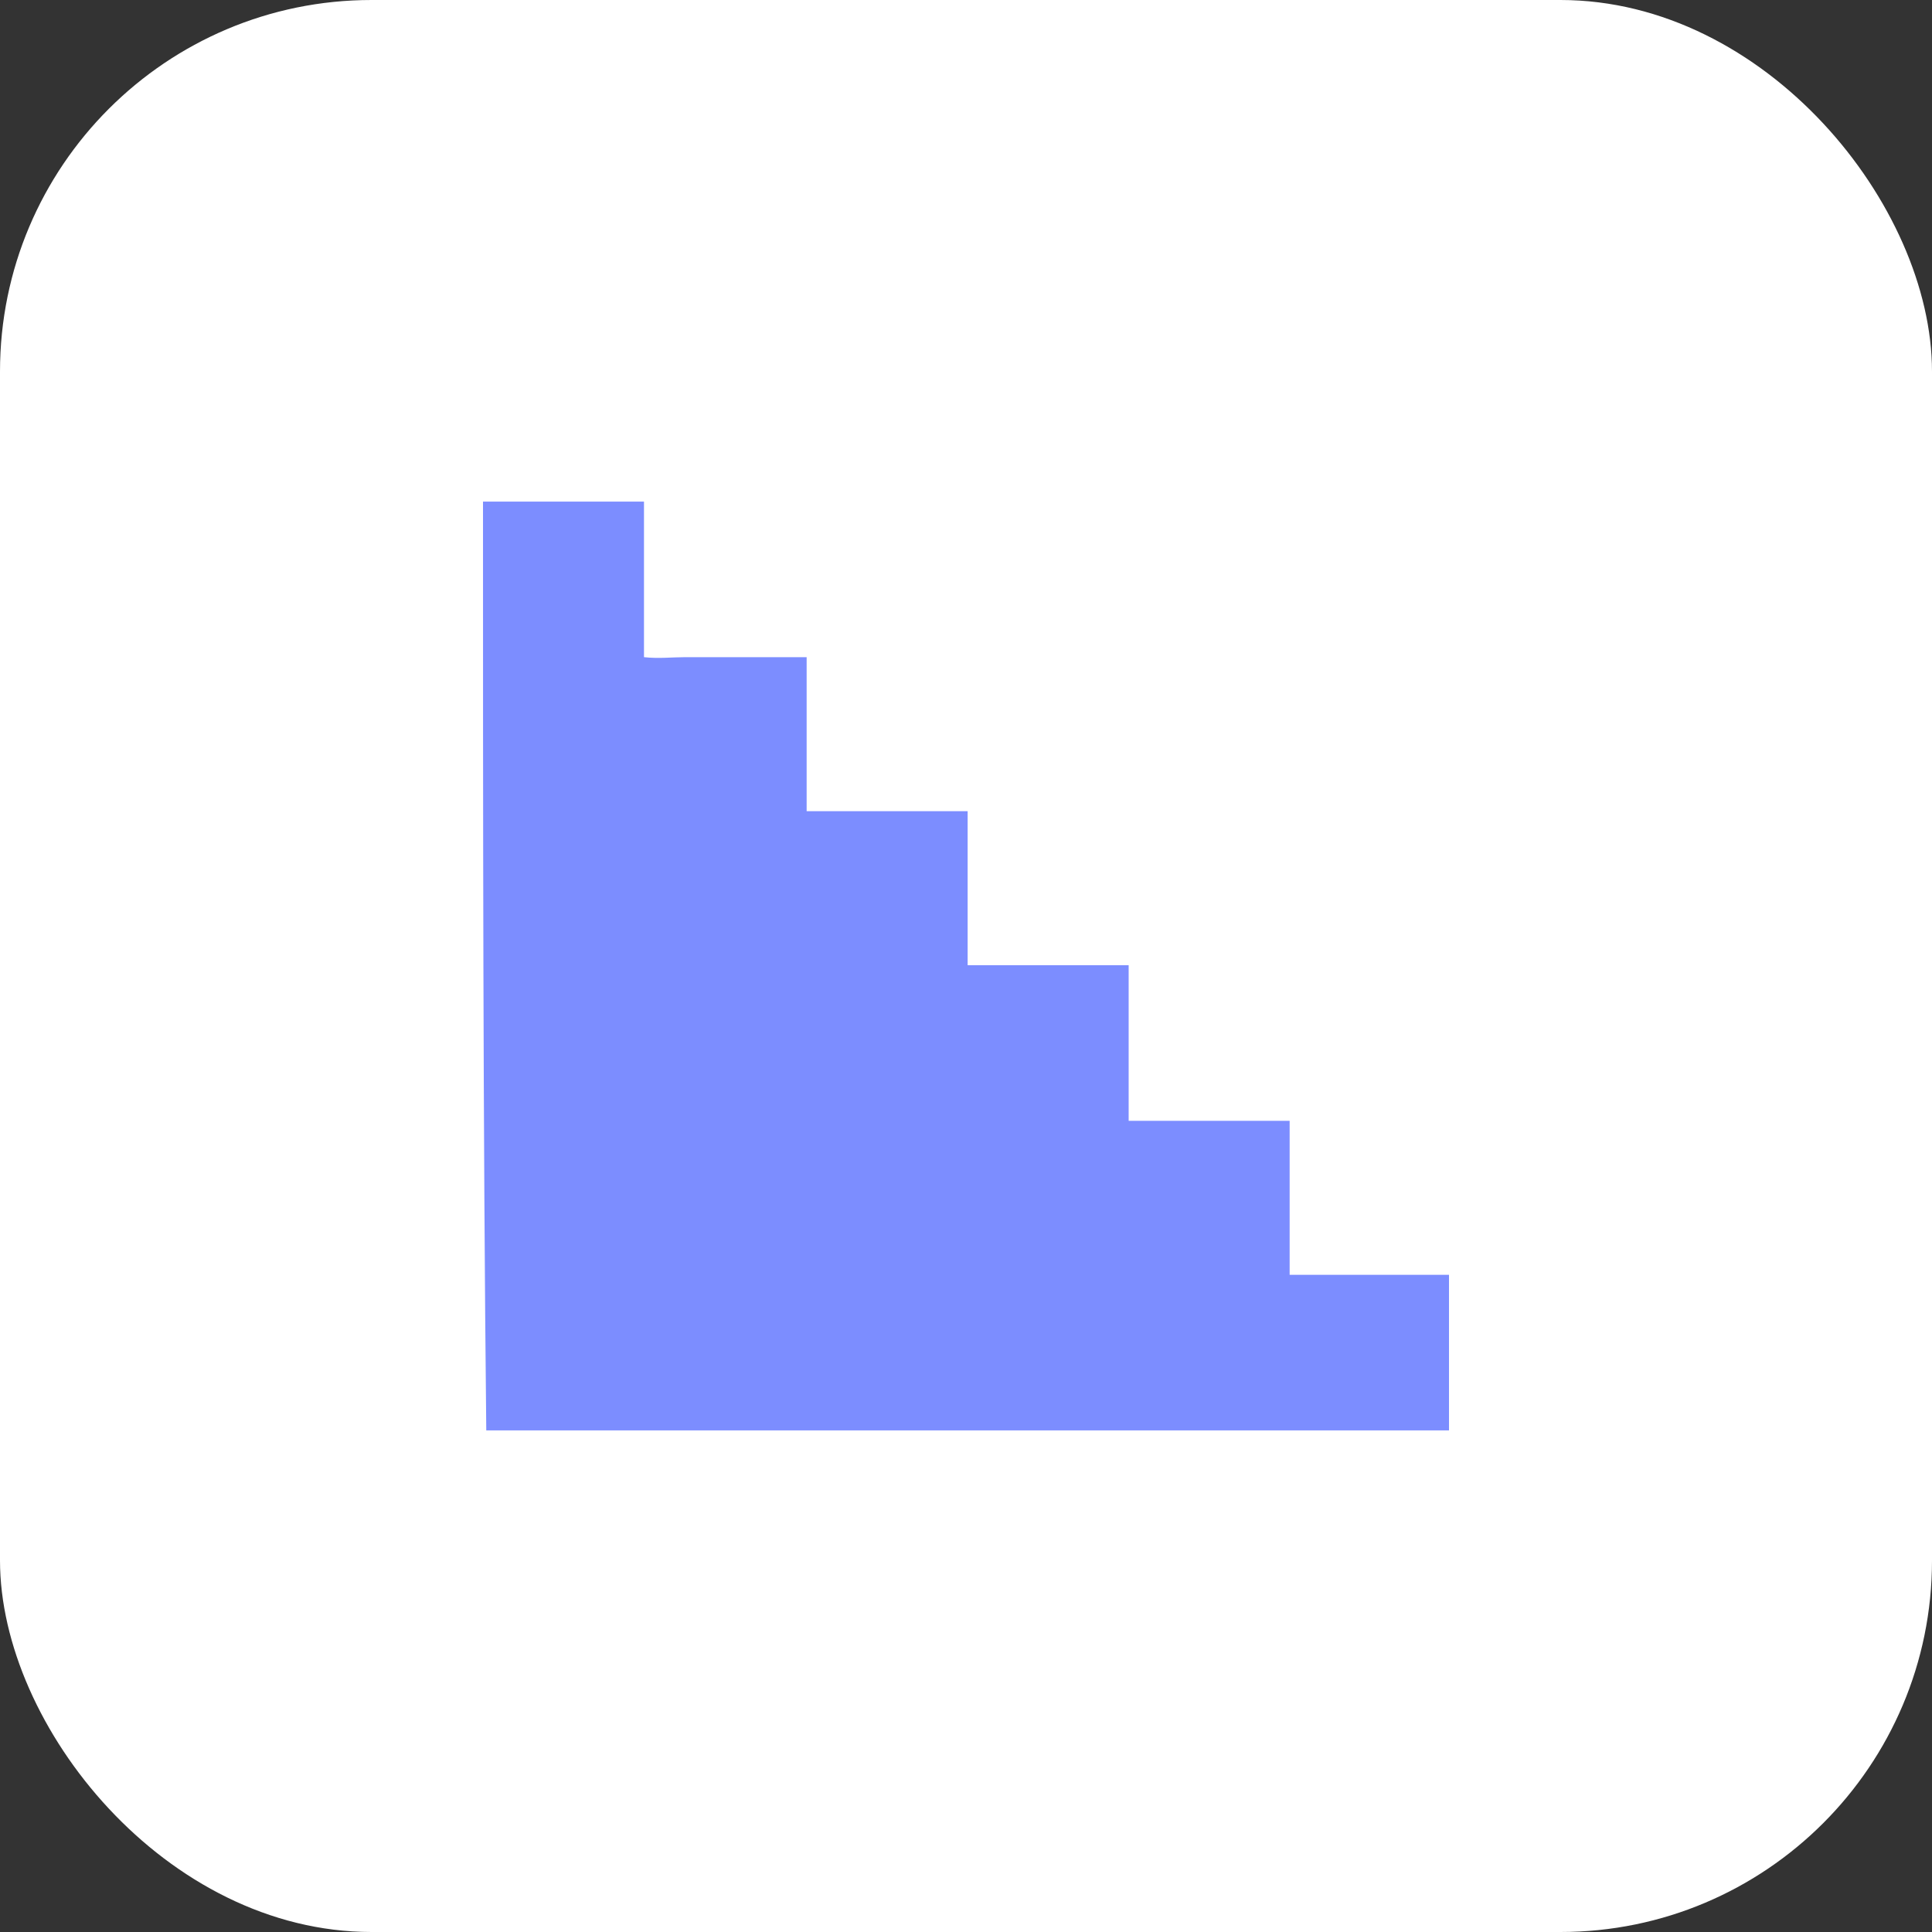 <svg width="52" height="52" viewBox="0 0 52 52" fill="none" xmlns="http://www.w3.org/2000/svg">
<rect x="0" y="0" width="52" height="52" fill="#333333" stroke="none"/>
<rect width="52" height="52" rx="10" fill="white"/>
<path d="M13 13.5C13.486 13.5 14.017 13.5 14.503 13.5C15.344 13.5 16.14 13.5 16.98 13.5C17.112 13.5 17.201 13.5 17.333 13.5C17.333 14.91 17.333 16.278 17.333 17.688C17.731 17.731 18.085 17.688 18.439 17.688C18.793 17.688 19.146 17.688 19.5 17.688C19.854 17.688 20.207 17.688 20.605 17.688C20.959 17.688 21.313 17.688 21.711 17.688C21.711 19.098 21.711 20.466 21.711 21.833C23.17 21.833 24.585 21.833 26.044 21.833C26.044 23.244 26.044 24.611 26.044 25.979C27.503 25.979 28.918 25.979 30.378 25.979C30.378 27.389 30.378 28.756 30.378 30.167C31.129 30.167 31.837 30.167 32.544 30.167C33.252 30.167 33.959 30.167 34.711 30.167C34.711 31.577 34.711 32.944 34.711 34.312C36.17 34.312 37.585 34.312 39 34.312C39 35.722 39 37.09 39 38.5C38.867 38.5 38.735 38.5 38.602 38.5C31.262 38.5 23.922 38.5 16.582 38.5C15.52 38.5 14.503 38.5 13.442 38.5C13.309 38.5 13.221 38.5 13.088 38.5C13 30.167 13 21.833 13 13.5Z" fill="#7C8DFF"/>
</svg>
